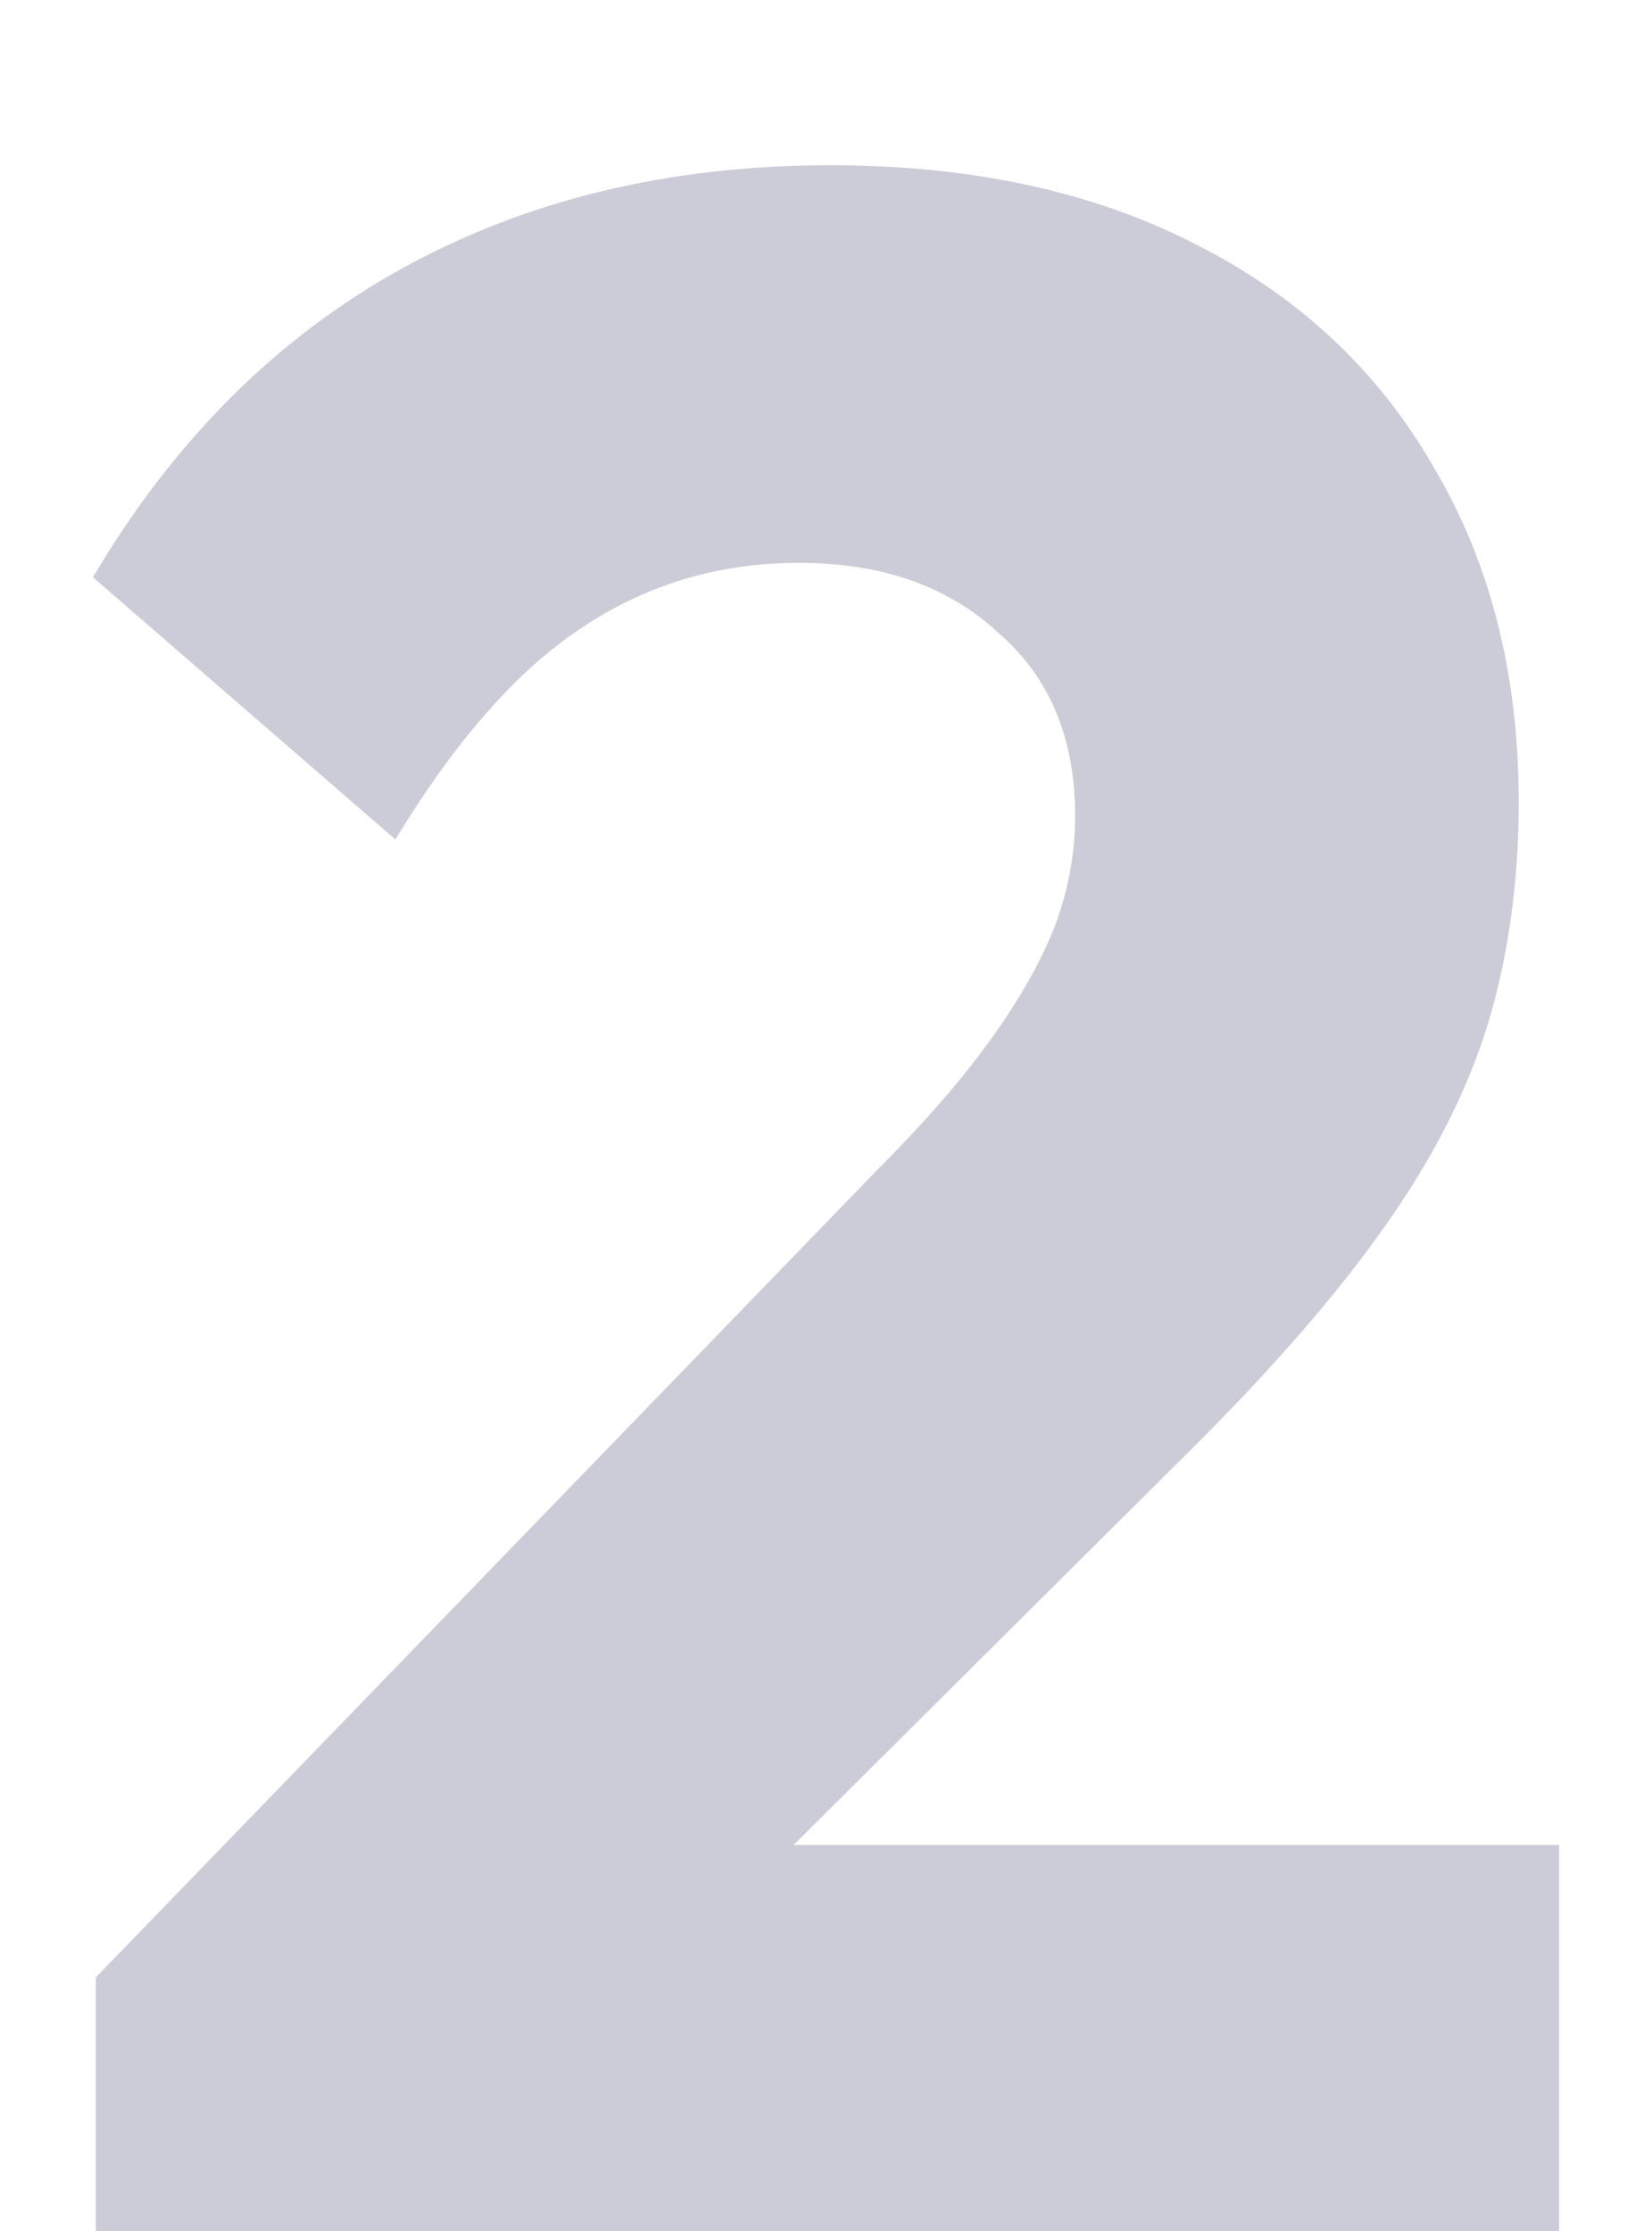 <?xml version="1.0" encoding="utf-8"?>
<svg xmlns="http://www.w3.org/2000/svg" fill="none" height="100%" overflow="visible" preserveAspectRatio="none" style="display: block;" viewBox="0 0 80 108" width="100%">
<g id="Frame 142">
<path d="M40.209 8C46.998 8 52.856 9.255 57.785 11.766C62.807 14.276 66.666 17.856 69.363 22.505C72.152 27.154 73.547 32.593 73.547 38.823C73.547 42.728 73.036 46.354 72.013 49.702C70.99 52.956 69.316 56.21 66.992 59.464C64.76 62.626 61.737 66.113 57.924 69.925L38.432 89.311H75.5V108H4.639V95.726L42.441 56.675C44.766 54.35 46.626 52.212 48.021 50.259C49.416 48.307 50.438 46.494 51.089 44.82C51.74 43.053 52.066 41.287 52.066 39.52C52.066 35.708 50.81 32.733 48.3 30.594C45.882 28.363 42.673 27.247 38.675 27.247C34.769 27.247 31.235 28.316 28.073 30.455C25.005 32.5 22.029 35.894 19.146 40.636L4.5 27.944C8.406 21.343 13.381 16.368 19.425 13.021C25.47 9.674 32.398 8 40.209 8Z" fill="#000244" id="Union" opacity="0.2"/>
</g>
</svg>